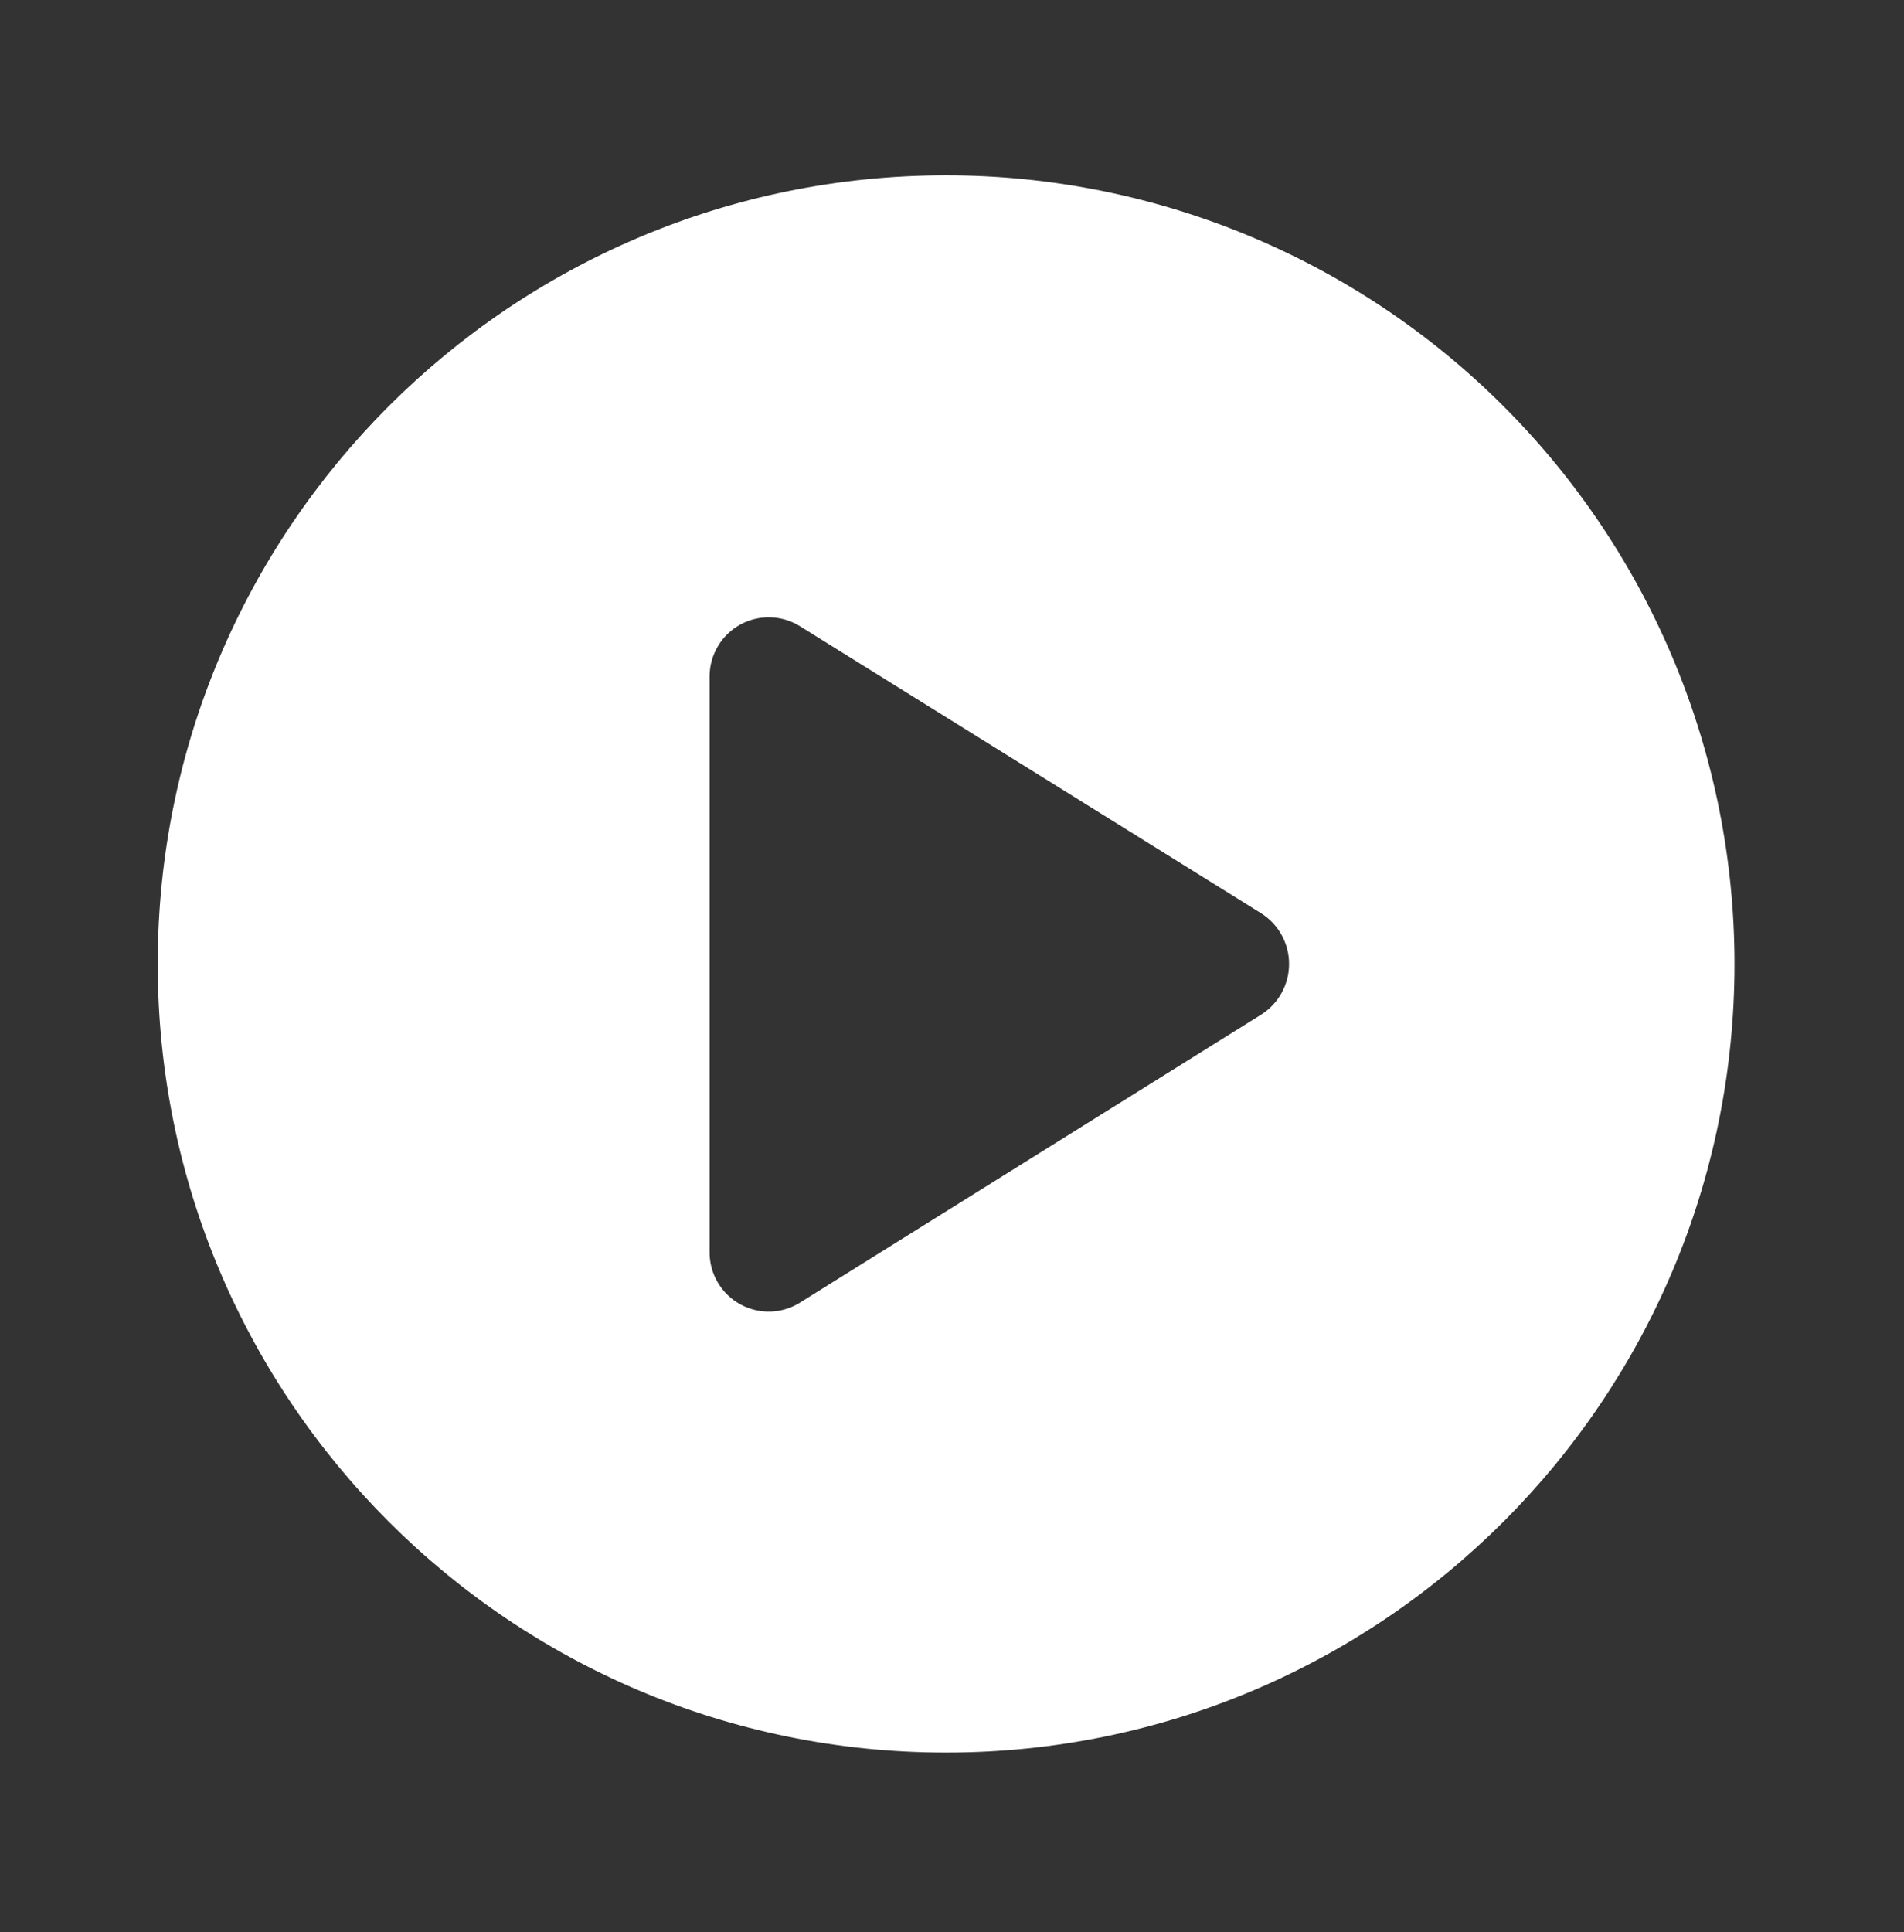 <svg width="69" height="70" viewBox="0 0 69 70" fill="none" xmlns="http://www.w3.org/2000/svg">
<rect x="0" y="0" width="69" height="70" fill="#333333" stroke="none"/>
<path fill-rule="evenodd" clip-rule="evenodd" d="M5.717 34.922C5.717 19.143 18.508 6.352 34.287 6.352C41.865 6.352 49.132 9.362 54.49 14.72C59.848 20.078 62.858 27.345 62.858 34.922C62.858 50.701 50.066 63.493 34.287 63.493C18.508 63.493 5.717 50.701 5.717 34.922ZM29.059 47.15L45.716 36.751C46.339 36.352 46.716 35.662 46.716 34.922C46.716 34.182 46.339 33.493 45.716 33.094L29.002 22.694C28.344 22.279 27.512 22.253 26.829 22.627C26.147 23.001 25.721 23.716 25.716 24.494V45.35C25.707 46.148 26.141 46.884 26.843 47.262C27.545 47.64 28.399 47.597 29.059 47.15Z" fill="white"/>
</svg>
